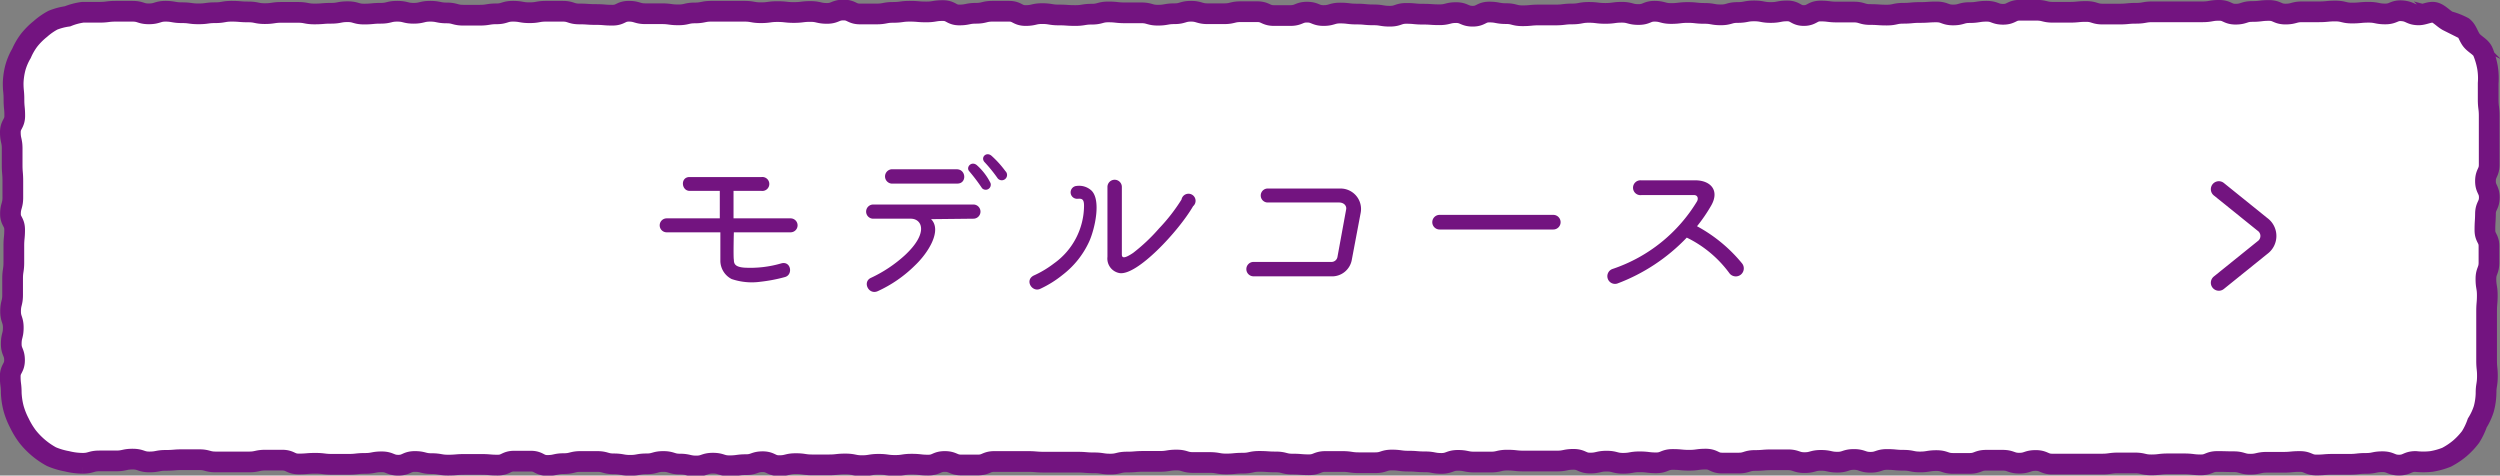 <svg xmlns="http://www.w3.org/2000/svg" width="222.11" height="42.25" viewBox="0 0 222.11 42.25"><rect x="0" y="0" width="222.11" height="42.25" fill="#808080" stroke="none"/><defs><style>.cls-1{fill:#fff;}.cls-2,.cls-4{fill:none;stroke:#731480;stroke-miterlimit:10;}.cls-2{stroke-width:1.84px;}.cls-3{fill:#731480;}.cls-4{stroke-linecap:round;stroke-width:1.42px;}</style></defs><g id="レイヤー_2" data-name="レイヤー 2"><g id="レイヤー_1-2" data-name="レイヤー 1"><path class="cls-1" d="M214.89,1.32c.48,0,1-.32,1.42-.21s.79.57,1.21.78a6.25,6.25,0,0,1,1.31.51c.37.29.47.83.76,1.19s.82.58,1,1A6.67,6.67,0,0,1,221,6a5.93,5.93,0,0,1,.06,1.4c0,.73,0,.73,0,1.45s.09.72.09,1.45,0,.72,0,1.45,0,.72,0,1.44,0,.73,0,1.45-.33.72-.33,1.45.34.73.34,1.45-.33.72-.34,1.45-.05.72-.05,1.45.37.72.36,1.45v1.44c0,.73-.27.73-.27,1.45s.12.73.12,1.45-.06.73-.06,1.45,0,.73,0,1.45,0,.73,0,1.45,0,.73,0,1.46.08.72.07,1.45-.12.73-.12,1.46a5.82,5.82,0,0,1-.2,1.38,5.45,5.45,0,0,1-.58,1.25,6,6,0,0,1-.6,1.25,6.64,6.64,0,0,1-.94,1,6.57,6.57,0,0,1-1.18.79A6.28,6.28,0,0,1,216,41a6.49,6.49,0,0,1-1.39,0c-.74,0-.74.32-1.47.32s-.73-.3-1.47-.3-.73.15-1.47.15-.73.08-1.47.08-.73,0-1.47,0-.73.06-1.46.06-.74-.31-1.47-.31-.74.07-1.47.07-.74,0-1.47,0-.74.17-1.47.17-.74-.22-1.47-.22S197.74,41,197,41s-.74.3-1.47.3-.74-.09-1.47-.09H192.6c-.73,0-.73.09-1.47.09s-.73-.17-1.47-.17-.73,0-1.46,0-.74.1-1.47.1l-1.46,0c-.74,0-.74,0-1.47,0h-1.47c-.73,0-.73-.32-1.47-.32s-.73.24-1.46.24-.74-.26-1.47-.26-.74,0-1.47,0-.74.28-1.47.28-.74,0-1.47,0-.74-.25-1.47-.25-.74.12-1.47.12-.73-.15-1.47-.15-.73-.07-1.46-.07-.74.25-1.47.25-.73-.25-1.47-.25-.73.24-1.46.24-.73-.16-1.47-.16-.73.2-1.46.2-.74-.25-1.47-.25h-1.46c-.74,0-.74.06-1.47.06s-.73.23-1.46.23H153c-.73,0-.73-.35-1.46-.35s-.74.1-1.47.1-.73-.07-1.46-.07-.74.3-1.47.3-.73-.09-1.47-.09-.73.13-1.47.13-.73-.19-1.46-.19-.74.17-1.47.17-.74-.33-1.47-.33-.74.15-1.47.15-.74,0-1.47,0h-1.48c-.73,0-.73-.08-1.47-.08s-.73.17-1.46.17H131c-.74,0-.74-.15-1.47-.15s-.74.27-1.47.27-.73-.14-1.47-.14-.73-.06-1.46-.06-.74-.1-1.47-.1-.73.24-1.47.24-.73,0-1.47,0S120,41,119.23,41s-.74,0-1.47,0-.74.29-1.47.29-.73-.06-1.47-.06-.73-.19-1.47-.19-.74-.05-1.47-.05-.74.16-1.47.16-.74.07-1.47.07-.74-.13-1.48-.13-.73,0-1.47,0-.73-.22-1.46-.22-.74.12-1.47.12-.74,0-1.47,0-.74.06-1.47.06-.74.18-1.47.18-.74-.11-1.47-.11-.73-.06-1.47-.06-.73,0-1.47,0-.74,0-1.47,0S92,41,91.3,41H89.82c-.73,0-.73,0-1.47,0s-.73.31-1.47.31-.73,0-1.47,0S84.68,41,83.94,41s-.73.32-1.47.32-.73-.08-1.47-.08-.73.11-1.47.11-.74-.1-1.47-.1-.74.12-1.47.12-.74-.15-1.48-.15-.73.08-1.47.08-.73,0-1.47,0-.73-.11-1.47-.11-.73.18-1.47.18-.74-.35-1.47-.35-.74.26-1.47.26-.74.1-1.48.1-.73-.23-1.47-.23-.74.25-1.47.25-.74-.17-1.47-.17S59.66,41,58.93,41s-.74.21-1.48.21-.73.13-1.46.13-.74-.13-1.47-.13S53.78,41,53.05,41s-.74,0-1.47,0-.74.19-1.48.19-.73.16-1.47.16-.73-.38-1.47-.38-.73,0-1.47,0-.73.35-1.47.35-.73-.06-1.47-.06H41.28c-.74,0-.74.06-1.47.06s-.74-.13-1.48-.13S37.6,41,36.86,41s-.74.33-1.47.33-.74-.3-1.48-.3-.73.14-1.47.14-.74.08-1.47.08-.74,0-1.48,0-.73-.09-1.47-.09-.74.06-1.48.06-.73-.34-1.47-.34H23.59c-.74,0-.74.16-1.47.16H20.65c-.74,0-.74,0-1.48,0s-.74-.2-1.47-.2-.74,0-1.48,0-.74.06-1.48.06-.73.14-1.47.14-.74-.25-1.48-.25-.74.16-1.48.16-.74,0-1.48,0-.74.21-1.48.21a5.92,5.92,0,0,1-1.41-.18,6.37,6.37,0,0,1-1.37-.41A6.92,6.92,0,0,1,2.46,38.8a7,7,0,0,1-.73-1.2,6.66,6.66,0,0,1-.52-1.3A6.56,6.56,0,0,1,1,34.9c0-.73-.09-.73-.09-1.45s.38-.72.38-1.45S1,31.28,1,30.55s.18-.72.18-1.44-.24-.73-.24-1.45.18-.73.18-1.45,0-.73,0-1.45.11-.73.11-1.45,0-.72,0-1.45.07-.72.07-1.45S.93,19.69.93,19s.21-.73.21-1.45,0-.73,0-1.45-.06-.73-.06-1.45,0-.73,0-1.45-.16-.73-.16-1.45.39-.73.39-1.46-.07-.72-.07-1.45-.07-.73-.07-1.46A6.12,6.12,0,0,1,1.37,6a5.38,5.38,0,0,1,.54-1.26,5.67,5.67,0,0,1,.68-1.17,6.29,6.29,0,0,1,1-1,5.76,5.76,0,0,1,1.12-.78A5.66,5.66,0,0,1,6,1.45a5.6,5.6,0,0,1,1.35-.36c.73,0,.73,0,1.47,0S9.55,1,10.29,1,11,1,11.76,1s.73.23,1.47.23S14,1,14.7,1s.73.13,1.47.13.73.1,1.47.1.74-.1,1.47-.1S19.85,1,20.58,1s.74.06,1.48.06.73.15,1.47.15S24.26,1.1,25,1.1s.73,0,1.47,0,.73.14,1.47.14.73-.06,1.47-.06.73-.14,1.47-.14.73.21,1.47.21.73-.07,1.47-.07S34.55,1,35.29,1s.73.18,1.46.18S37.49,1,38.22,1s.74.15,1.47.15.74.2,1.47.2h1.47c.74,0,.74-.12,1.47-.12S44.84,1,45.57,1s.74.13,1.48.13S47.78,1,48.52,1H50c.73,0,.73.24,1.47.24s.73.05,1.47.05.73.06,1.47.06.73-.35,1.46-.35.74.22,1.47.22H58.8c.73,0,.73.1,1.47.1s.73-.17,1.46-.17S62.47,1,63.2,1s.73,0,1.47,0h1.46c.74,0,.74.13,1.47.13s.73-.1,1.47-.1.73.08,1.46.08.74-.09,1.47-.09.74.17,1.47.17.73-.3,1.47-.3.73.35,1.47.35.73,0,1.47,0,.73-.14,1.47-.14S80.08,1,80.82,1s.73.06,1.47.06S83,.94,83.76.94s.74.39,1.47.39.74-.15,1.48-.15S87.44,1,88.18,1,88.91,1,89.65,1s.73.38,1.47.38.73-.17,1.47-.17.73.12,1.47.12.73.05,1.47.05.73-.12,1.47-.12.73-.2,1.47-.2.73.08,1.47.08.73,0,1.46,0,.74.21,1.47.21.74-.13,1.47-.13.74-.22,1.47-.22.74.22,1.48.22h1.47c.73,0,.73-.18,1.47-.18h1.47c.74,0,.74.34,1.48.34s.73,0,1.47,0,.74-.3,1.47-.3.74.3,1.47.3.74-.22,1.47-.22.74.09,1.48.09.73.07,1.47.07.73.12,1.47.12.73-.25,1.47-.25.73.07,1.47.07.74.05,1.47.05.74-.19,1.47-.19.74.32,1.48.32.74-.37,1.47-.37.74.14,1.48.14.73.19,1.47.19.73-.07,1.47-.07.74,0,1.47,0,.74-.09,1.47-.09.74-.14,1.48-.14.73.09,1.47.09.74-.1,1.47-.1.74.2,1.48.2S146.3,1,147,1s.74.2,1.47.2.74-.09,1.48-.09.73.08,1.47.08.74.13,1.47.13.74-.21,1.48-.21.73-.14,1.47-.14.74.14,1.48.14.73-.14,1.47-.14.74.41,1.47.41.74-.4,1.48-.4.73.09,1.47.09.74,0,1.48,0,.73.22,1.46.22.74.05,1.47.05.74-.16,1.47-.16.74-.07,1.48-.07.73-.05,1.47-.05.74.27,1.48.27.73-.21,1.47-.21S175.76,1,176.5,1s.73.27,1.47.27.74-.36,1.47-.36.74,0,1.48,0,.73.18,1.47.18h1.48c.73,0,.73-.07,1.47-.07s.74.23,1.47.23h1.48c.74,0,.74-.07,1.48-.07s.73-.13,1.47-.13h1.48c.74,0,.74,0,1.47,0s.74,0,1.48,0,.74-.13,1.48-.13.74.34,1.47.34.74-.24,1.48-.24.74-.09,1.48-.09.73.32,1.47.32.74-.2,1.48-.2.74,0,1.48,0,.74-.07,1.47-.07.75.18,1.48.18.74-.07,1.48-.07.74.15,1.48.15.76-.34,1.5-.28S214.15,1.32,214.89,1.32Z"/><path class="cls-2" d="M214.89,1.32c.48,0,1-.32,1.42-.21s.79.57,1.21.78a6.25,6.25,0,0,1,1.31.51c.37.29.47.83.76,1.19s.82.58,1,1A6.67,6.67,0,0,1,221,6a5.93,5.93,0,0,1,.06,1.4c0,.73,0,.73,0,1.45s.09.72.09,1.45,0,.72,0,1.45,0,.72,0,1.44,0,.73,0,1.45-.33.72-.33,1.45.34.73.34,1.45-.33.72-.34,1.45-.05.72-.05,1.45.37.72.36,1.45v1.44c0,.73-.27.73-.27,1.45s.12.73.12,1.45-.06.73-.06,1.45,0,.73,0,1.45,0,.73,0,1.45,0,.73,0,1.46.08.72.07,1.45-.12.73-.12,1.46a5.82,5.82,0,0,1-.2,1.38,5.45,5.45,0,0,1-.58,1.25,6,6,0,0,1-.6,1.25,6.64,6.64,0,0,1-.94,1,6.57,6.57,0,0,1-1.18.79A6.28,6.28,0,0,1,216,41a6.49,6.49,0,0,1-1.39,0c-.74,0-.74.32-1.47.32s-.73-.3-1.47-.3-.73.15-1.47.15-.73.08-1.47.08-.73,0-1.47,0-.73.06-1.46.06-.74-.31-1.47-.31-.74.07-1.47.07-.74,0-1.47,0-.74.17-1.47.17-.74-.22-1.47-.22S197.74,41,197,41s-.74.3-1.47.3-.74-.09-1.47-.09H192.6c-.73,0-.73.09-1.47.09s-.73-.17-1.47-.17-.73,0-1.46,0-.74.1-1.47.1l-1.46,0c-.74,0-.74,0-1.47,0h-1.47c-.73,0-.73-.32-1.47-.32s-.73.24-1.46.24-.74-.26-1.47-.26-.74,0-1.47,0-.74.28-1.47.28-.74,0-1.47,0-.74-.25-1.47-.25-.74.12-1.47.12-.73-.15-1.47-.15-.73-.07-1.46-.07-.74.25-1.47.25-.73-.25-1.47-.25-.73.24-1.46.24-.73-.16-1.47-.16-.73.2-1.46.2-.74-.25-1.47-.25h-1.46c-.74,0-.74.06-1.47.06s-.73.23-1.46.23H153c-.73,0-.73-.35-1.46-.35s-.74.1-1.47.1-.73-.07-1.46-.07-.74.3-1.47.3-.73-.09-1.47-.09-.73.13-1.47.13-.73-.19-1.46-.19-.74.17-1.47.17-.74-.33-1.47-.33-.74.15-1.47.15-.74,0-1.47,0h-1.48c-.73,0-.73-.08-1.47-.08s-.73.17-1.46.17H131c-.74,0-.74-.15-1.47-.15s-.74.27-1.47.27-.73-.14-1.47-.14-.73-.06-1.46-.06-.74-.1-1.47-.1-.73.24-1.47.24-.73,0-1.47,0S120,41,119.23,41s-.74,0-1.47,0-.74.29-1.47.29-.73-.06-1.47-.06-.73-.19-1.47-.19-.74-.05-1.47-.05-.74.16-1.47.16-.74.07-1.47.07-.74-.13-1.48-.13-.73,0-1.47,0-.73-.22-1.46-.22-.74.12-1.47.12-.74,0-1.47,0-.74.06-1.47.06-.74.18-1.47.18-.74-.11-1.47-.11-.73-.06-1.47-.06-.73,0-1.47,0-.74,0-1.47,0S92,41,91.3,41H89.82c-.73,0-.73,0-1.47,0s-.73.31-1.47.31-.73,0-1.47,0S84.68,41,83.94,41s-.73.32-1.47.32-.73-.08-1.47-.08-.73.11-1.47.11-.74-.1-1.47-.1-.74.12-1.47.12-.74-.15-1.48-.15-.73.08-1.47.08-.73,0-1.47,0-.73-.11-1.47-.11-.73.18-1.47.18-.74-.35-1.47-.35-.74.26-1.47.26-.74.1-1.48.1-.73-.23-1.47-.23-.74.25-1.47.25-.74-.17-1.47-.17S59.66,41,58.93,41s-.74.21-1.48.21-.73.13-1.46.13-.74-.13-1.47-.13S53.78,41,53.05,41s-.74,0-1.47,0-.74.19-1.48.19-.73.16-1.47.16-.73-.38-1.47-.38-.73,0-1.47,0-.73.35-1.47.35-.73-.06-1.47-.06H41.28c-.74,0-.74.06-1.47.06s-.74-.13-1.48-.13S37.6,41,36.86,41s-.74.33-1.47.33-.74-.3-1.48-.3-.73.14-1.47.14-.74.08-1.47.08-.74,0-1.48,0-.73-.09-1.47-.09-.74.06-1.48.06-.73-.34-1.47-.34H23.59c-.74,0-.74.16-1.47.16H20.65c-.74,0-.74,0-1.48,0s-.74-.2-1.47-.2-.74,0-1.48,0-.74.06-1.48.06-.73.14-1.47.14-.74-.25-1.48-.25-.74.16-1.48.16-.74,0-1.48,0-.74.21-1.48.21a5.92,5.92,0,0,1-1.41-.18,6.37,6.37,0,0,1-1.37-.41A6.92,6.92,0,0,1,2.46,38.8a7,7,0,0,1-.73-1.2,6.66,6.66,0,0,1-.52-1.3A6.56,6.56,0,0,1,1,34.9c0-.73-.09-.73-.09-1.45s.38-.72.38-1.45S1,31.28,1,30.55s.18-.72.18-1.44-.24-.73-.24-1.45.18-.73.18-1.45,0-.73,0-1.45.11-.73.11-1.45,0-.72,0-1.45.07-.72.07-1.45S.93,19.69.93,19s.21-.73.21-1.45,0-.73,0-1.45-.06-.73-.06-1.45,0-.73,0-1.45-.16-.73-.16-1.45.39-.73.39-1.46-.07-.72-.07-1.45-.07-.73-.07-1.46A6.12,6.12,0,0,1,1.37,6a5.38,5.38,0,0,1,.54-1.26,5.67,5.67,0,0,1,.68-1.17,6.29,6.29,0,0,1,1-1,5.76,5.76,0,0,1,1.12-.78A5.66,5.66,0,0,1,6,1.45a5.6,5.6,0,0,1,1.35-.36c.73,0,.73,0,1.47,0S9.55,1,10.29,1,11,1,11.76,1s.73.23,1.47.23S14,1,14.7,1s.73.13,1.47.13.73.1,1.47.1.74-.1,1.47-.1S19.85,1,20.58,1s.74.06,1.48.06.73.15,1.47.15S24.26,1.1,25,1.1s.73,0,1.47,0,.73.14,1.47.14.73-.06,1.47-.06.73-.14,1.47-.14.73.21,1.47.21.73-.07,1.47-.07S34.55,1,35.29,1s.73.18,1.46.18S37.49,1,38.22,1s.74.15,1.47.15.74.2,1.47.2h1.47c.74,0,.74-.12,1.47-.12S44.84,1,45.57,1s.74.13,1.48.13S47.78,1,48.52,1H50c.73,0,.73.24,1.47.24s.73.05,1.47.05.73.06,1.47.06.73-.35,1.46-.35.74.22,1.47.22H58.8c.73,0,.73.1,1.47.1s.73-.17,1.46-.17S62.47,1,63.2,1s.73,0,1.47,0h1.46c.74,0,.74.13,1.47.13s.73-.1,1.47-.1.73.08,1.46.08.74-.09,1.47-.09.74.17,1.47.17.73-.3,1.47-.3.73.35,1.47.35.73,0,1.47,0,.73-.14,1.47-.14S80.08,1,80.82,1s.73.06,1.47.06S83,.94,83.76.94s.74.39,1.47.39.74-.15,1.48-.15S87.44,1,88.18,1,88.91,1,89.65,1s.73.38,1.47.38.73-.17,1.47-.17.73.12,1.47.12.73.05,1.47.05.73-.12,1.47-.12.73-.2,1.47-.2.73.08,1.47.08.73,0,1.46,0,.74.21,1.47.21.74-.13,1.47-.13.74-.22,1.47-.22.74.22,1.48.22h1.47c.73,0,.73-.18,1.47-.18h1.47c.74,0,.74.34,1.48.34s.73,0,1.47,0,.74-.3,1.47-.3.74.3,1.47.3.74-.22,1.47-.22.74.09,1.48.09.73.07,1.47.07.73.12,1.47.12.73-.25,1.47-.25.73.07,1.47.07.74.05,1.47.05.74-.19,1.47-.19.74.32,1.48.32.74-.37,1.47-.37.74.14,1.48.14.73.19,1.47.19.73-.07,1.47-.07.74,0,1.47,0,.74-.09,1.47-.09.74-.14,1.48-.14.73.09,1.47.09.74-.1,1.47-.1.74.2,1.48.2S146.3,1,147,1s.74.2,1.47.2.74-.09,1.48-.09.73.08,1.47.08.74.13,1.47.13.74-.21,1.48-.21.73-.14,1.47-.14.74.14,1.48.14.73-.14,1.47-.14.74.41,1.47.41.74-.4,1.48-.4.73.09,1.47.09.74,0,1.48,0,.73.22,1.46.22.74.05,1.47.05.74-.16,1.47-.16.74-.07,1.48-.07.73-.05,1.47-.05.74.27,1.48.27.73-.21,1.47-.21S175.76,1,176.5,1s.73.27,1.47.27.74-.36,1.47-.36.74,0,1.48,0,.73.18,1.47.18h1.48c.73,0,.73-.07,1.47-.07s.74.23,1.47.23h1.48c.74,0,.74-.07,1.48-.07s.73-.13,1.47-.13h1.48c.74,0,.74,0,1.47,0s.74,0,1.48,0,.74-.13,1.48-.13.74.34,1.47.34.74-.24,1.48-.24.74-.09,1.48-.09.73.32,1.47.32.74-.2,1.48-.2.74,0,1.48,0,.74-.07,1.47-.07.75.18,1.48.18.74-.07,1.48-.07.74.15,1.48.15.76-.34,1.5-.28S214.15,1.32,214.89,1.32Z"/><path class="cls-3" d="M65.2,20.64c0-.2-.06,2.24,0,2.44,0,.35.1.64.94.7a9.78,9.78,0,0,0,3.27-.38c.86-.24,1.07,1,.34,1.21a13.74,13.74,0,0,1-2.18.42A5.57,5.57,0,0,1,65,24.79a1.84,1.84,0,0,1-1-1.57c0-.29,0-1.31,0-2.58H59.23a.62.62,0,1,1,0-1.24h4.72l0-2.44H61.28c-.75,0-.85-1.2-.05-1.23h6.42a.62.62,0,1,1,0,1.23H65.17V19.4h5.07a.62.62,0,1,1,0,1.24Z"/><path class="cls-3" d="M82.72,19.47c1,1-.25,3-1.45,4.13A11.42,11.42,0,0,1,78,25.86c-.83.39-1.41-.83-.61-1.18a12,12,0,0,0,3-2c2.15-2,1.52-3.25.53-3.25H77.58a.63.63,0,0,1,0-1.26h8.9a.63.63,0,0,1,0,1.26Zm-3.53-3.16a.64.64,0,0,1,0-1.27H85c.85,0,.91,1.27.06,1.27Zm8.06.41A16.39,16.39,0,0,0,86.1,15.2c-.29-.34.19-.91.67-.54A5.23,5.23,0,0,1,88,16.26.45.45,0,0,1,87.25,16.72Zm1.35-.93a13.16,13.16,0,0,0-1.15-1.41c-.34-.43.2-.92.64-.54a8.79,8.79,0,0,1,1.23,1.36A.47.47,0,1,1,88.6,15.79Z"/><path class="cls-3" d="M96.79,21.41a7.85,7.85,0,0,1-2.37,3,9.56,9.56,0,0,1-2,1.25c-.72.34-1.41-.76-.58-1.18a9,9,0,0,0,1.79-1.07,6.33,6.33,0,0,0,2.68-5.13c0-.59-.18-.65-.58-.62a.57.57,0,0,1-.08-1.14,1.62,1.62,0,0,1,1.33.42C97.84,17.81,97.27,20.31,96.79,21.41ZM106,18.32c-1.3,2.24-5,6.21-6.55,5.94a1.31,1.31,0,0,1-1.06-1.44V16.61a.64.64,0,1,1,1.28,0l0,6c0,.35.27.35,1-.14a16,16,0,0,0,2.3-2.17,16,16,0,0,0,2-2.57A.63.63,0,1,1,106,18.32Z"/><path class="cls-3" d="M112.67,16.75c2.4,0,6.39,0,6.39,0a1.82,1.82,0,0,1,1.82,2.2l-.78,4.13a1.78,1.78,0,0,1-1.86,1.47h-6.87a.64.64,0,1,1,0-1.28h6.88a.54.54,0,0,0,.58-.47l.77-4.21c.05-.3-.19-.6-.64-.6h-6.37A.62.62,0,0,1,112.67,16.75Z"/><path class="cls-3" d="M127.9,20.39a.65.65,0,0,1,0-1.3H138a.65.65,0,0,1,0,1.3Z"/><path class="cls-3" d="M150.77,20.1a13.39,13.39,0,0,1,4,3.3.71.71,0,1,1-1.11.89,10.26,10.26,0,0,0-3.8-3.18,16.58,16.58,0,0,1-6.17,4.08.68.68,0,0,1-.41-1.3,13.94,13.94,0,0,0,7.49-6c.14-.26.06-.56-.27-.56h-4.65a.66.66,0,1,1-.06-1.31h4.82c1.36,0,2.19.89,1.42,2.24A14.17,14.17,0,0,1,150.77,20.1Z"/><path class="cls-4" d="M197.13,16.81,201,19.93A1.27,1.27,0,0,1,201,22l-3.87,3.12"/></g></g></svg>